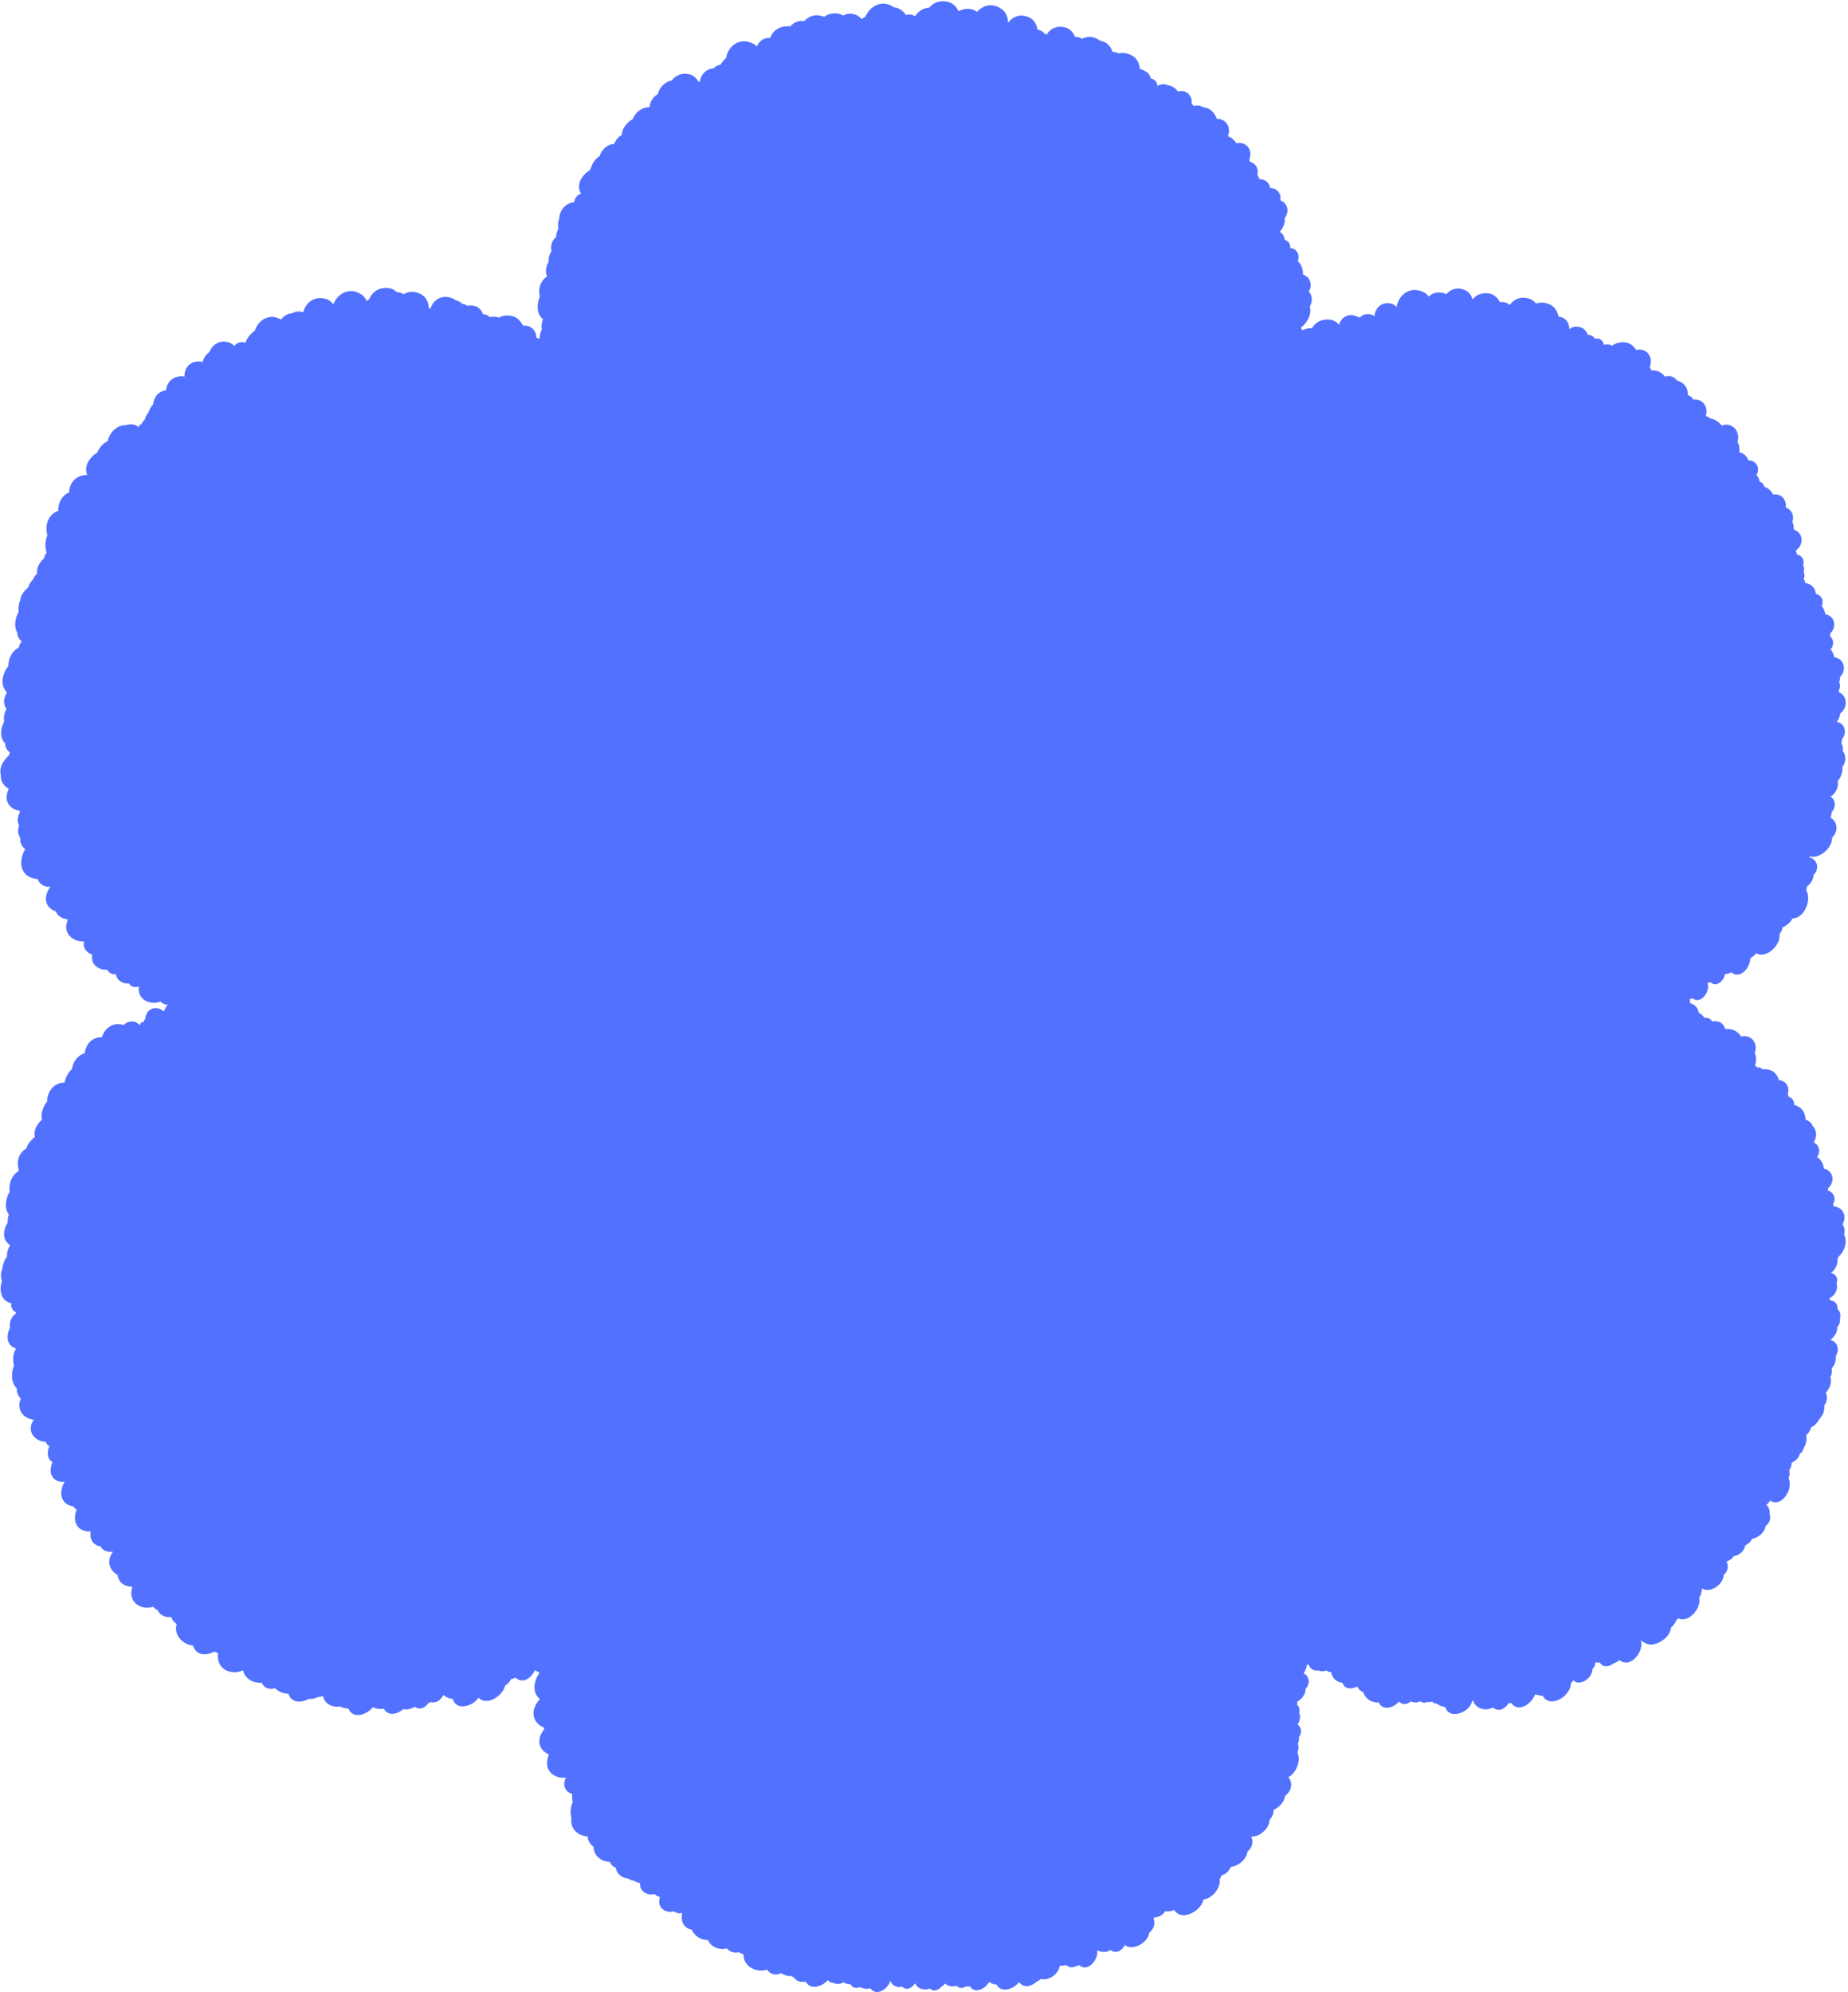 <?xml version="1.0" encoding="UTF-8" standalone="no"?><svg xmlns="http://www.w3.org/2000/svg" xmlns:xlink="http://www.w3.org/1999/xlink" data-name="レイヤー 5" fill="#000000" height="612.7" preserveAspectRatio="xMidYMid meet" version="1" viewBox="38.3 19.4 568.6 612.7" width="568.6" zoomAndPan="magnify"><g id="change1_1"><path d="m605.66,399.36c.05-.16.1-.33.13-.5h0c.2-1.04,0-2.06-.58-2.86.76-1.23.82-2.69.14-3.85-.59-1-1.62-1.6-2.81-1.64-.07-.24-.15-.48-.24-.71.58-.96.61-2.07.08-2.96-.38-.64-.99-1.07-1.71-1.21.06-.24.09-.49.1-.73.13-.13.27-.27.4-.42.94-1.07,1.22-2.48.72-3.69-.42-1.02-1.3-1.72-2.41-1.94-.21-1.61-.96-2.89-2.11-3.54.62-.87.79-1.89.49-2.83-.25-.77-.79-1.38-1.51-1.7.1-.17.19-.33.27-.51.81-1.61.55-3.44-.64-4.6-.38-.92-1.14-1.58-2.13-1.86-.06-1.66-.72-3.02-1.83-3.77-.54-.36-1.11-.63-1.71-.79.06-.54-.06-1.07-.35-1.52-.31-.48-.78-.82-1.35-.98-.04-.35-.12-.68-.23-.99.33-1.02.17-2.09-.44-2.91-.54-.74-1.37-1.16-2.31-1.21-.42-1.48-1.31-2.57-2.49-3.01-.85-.32-1.69-.42-2.5-.31-.43-.48-1.06-.7-1.71-.6-.03-.06-.08-.11-.13-.15l-.05-.04c-.13-.17-.29-.32-.45-.45.45-1.39.41-2.75-.1-3.79v-.04c.08-.17.14-.35.19-.53.36-1.45-.06-2.92-1.11-3.81-.89-.76-2.07-.99-3.21-.65-.99-1.45-2.35-2.29-3.77-2.33-.22,0-.44,0-.66.03-.18-.07-.37-.12-.58-.14-.28-.98-.87-1.71-1.65-2.02-.78-.31-1.54-.37-2.25-.15-.48-.87-1.44-1.34-2.46-1.18-.44-.74-1.04-1.27-1.73-1.54-.17-1.45-1.18-2.57-2.63-2.94-.02-.43-.08-.84-.18-1.23.29-.07.59-.17.9-.31.84.73,1.9.76,2.89.07,1.37-.95,2.34-3.13,1.71-4.75,0-.02.02-.04.02-.06.3-.02.61-.08.94-.17.55.58,1.29.76,2.07.5,1.16-.4,2.17-1.72,2.37-3,.62-.04,1.29-.23,1.99-.55.85.76,1.87.92,2.9.44,1.61-.73,2.88-2.9,2.87-4.79.72-.36,1.38-.91,1.87-1.55,1.02.65,2.34.6,3.72-.15,1.93-1.06,3.69-3.45,3.4-5.69.12-.17.24-.35.36-.53.31-.5.52-1.03.6-1.58,1.29-.5,2.48-1.57,3.07-2.76,1.28.05,2.6-.75,3.56-2.2,1.18-1.78,1.75-4.53.66-6.44.05-.22.1-.45.14-.67.03-.15.04-.3.06-.45,1.03-.8,2.02-2.09,2.02-3.56h0c.11-.11.22-.22.33-.35.82-.99,1.03-2.28.55-3.37-.4-.91-1.21-1.52-2.21-1.68,0-.01,0-.03,0-.04.08-.09.16-.19.23-.29,1.2.33,2.7-.03,4.09-1.03,1.72-1.23,2.78-3.05,2.74-4.7.15-.16.29-.33.43-.51.84-1.07,1.12-2.37.77-3.57-.27-.92-.87-1.66-1.7-2.1.23-.56.34-1.12.31-1.66.11-.12.21-.23.31-.37.77-1.05.91-2.36.37-3.42-.22-.44-.54-.79-.92-1.06.27-.15.53-.35.78-.6.98-.96,1.74-2.69,1.37-4.14,1.09-1.35,1.6-2.91,1.38-4.25.12-.18.24-.37.36-.56.88-1.49.79-3.25-.21-4.47.16-.8.02-1.6-.39-2.27.12-.44.16-.88.13-1.3h0c.1-.13.21-.25.31-.39.75-1.1.85-2.45.26-3.52-.45-.81-1.22-1.34-2.13-1.49.62-.8,1-1.69,1.07-2.54.16-.15.33-.3.48-.46,1.01-1.03,1.43-2.41,1.12-3.7-.25-1.08-.99-1.95-2-2.4-.02-.14-.05-.28-.09-.42.06-.11.12-.22.17-.34.33-.79.33-1.63,0-2.35.19-.53.28-1.05.26-1.56.13-.15.25-.3.38-.46.88-1.16,1.06-2.62.47-3.82-.5-1.02-1.46-1.67-2.61-1.8-.19-.95-.59-1.8-1.13-2.44.6-.7.86-1.58.72-2.42-.11-.65-.45-1.22-.95-1.62.06-.28.1-.56.1-.84.13-.14.25-.28.37-.42.88-1.08,1.1-2.49.58-3.66-.44-.99-1.34-1.65-2.44-1.81-.17-.99-.56-1.87-1.12-2.52.37-.79.37-1.67,0-2.42-.36-.71-1-1.19-1.79-1.36-.18-1.28-.8-2.29-1.74-2.81-.52-.29-1.06-.47-1.59-.54l-.08-.64c-.02-.18-.15-.33-.32-.39h-.04c.31-.87.31-1.74,0-2.42.03-.08.06-.17.08-.26.13-.61.04-1.2-.25-1.7.27-.75.2-1.55-.2-2.21-.37-.6-.96-1-1.68-1.13-.08-.43-.22-.83-.41-1.19.15-.12.3-.24.44-.36,1.13-.98,1.62-2.41,1.27-3.74-.29-1.13-1.12-1.99-2.26-2.36,0-.89-.15-1.72-.47-2.42.35-.99.27-2.05-.22-2.92-.41-.71-1.06-1.24-1.83-1.48.19-1.15-.15-2.3-.94-3.09s-1.83-1.08-2.92-.87c-.67-1.23-1.64-2.09-2.74-2.44-.15-.74-.69-1.32-1.43-1.55-.09-.84-.44-1.53-.97-1.98.04-.06.08-.13.12-.2.55-1.08.48-2.32-.18-3.22-.55-.75-1.42-1.17-2.36-1.1-.52-1.28-1.42-2.15-2.51-2.44-.1-.03-.21-.05-.32-.07.14-1.2-.06-2.3-.57-3.17.05-.22.1-.45.14-.68.27-1.58-.31-3.11-1.5-3.98-1.02-.74-2.3-.88-3.5-.41-1-1.25-2.24-2.01-3.54-2.17-.37-.36-.84-.61-1.36-.73.05-.18.09-.36.13-.54.3-1.4-.1-2.76-1.06-3.66-.78-.72-1.84-1.03-2.89-.85-.36-.66-.95-1.16-1.7-1.42.02-1.54-.53-2.83-1.53-3.58-.57-.43-1.18-.73-1.83-.9-.82-1.19-2.29-1.64-3.67-1.17-.98-1.28-2.27-1.95-3.58-1.96-.2,0-.4.02-.6.04-.08-.21-.18-.4-.3-.58-.06-.19-.13-.38-.21-.56v-.04c.08-.17.15-.35.2-.54.39-1.47-.02-2.95-1.07-3.87-.89-.78-2.08-1.03-3.25-.69-.98-1.48-2.35-2.35-3.79-2.41-1.43-.04-2.69.33-3.69,1.1-.17-.11-.35-.2-.53-.26-.72-.23-1.42-.23-2.03,0-.05-.61-.33-1.16-.8-1.54-.52-.42-1.19-.55-1.84-.37-.6-.76-1.38-1.18-2.19-1.18-.04,0-.07,0-.11,0-.35-1.09-1.05-1.89-1.94-2.24-1.39-.53-2.73-.35-3.75.47.06-.89-.19-1.76-.71-2.46-.6-.8-1.52-1.29-2.56-1.38-.39-1.81-1.37-3.17-2.73-3.77-1.46-.64-2.91-.73-4.22-.26-.53-.69-1.2-1.19-1.95-1.45-2.89-.98-4.99.25-6.13,1.9-.78-.74-1.87-1.05-2.98-.85-.82-1.54-2.07-2.53-3.47-2.72-2.09-.29-3.86.39-4.99,1.88-.36-1.32-1.12-2.32-2.16-2.82-2.61-1.25-4.71-.26-5.91,1.2-.12-.07-.25-.13-.37-.17-1.9-.75-3.74-.41-5.04.9-.44-.61-.97-1.08-1.6-1.38-2.26-1.09-4.02-.64-5.11-.07-1.65.86-2.83,2.59-3.2,4.63,0,0,0,0,0,0-.56-.62-1.23-.99-1.96-1.11-1.7-.26-2.8.36-3.43.92-.8.72-1.3,1.81-1.39,3-1.74-1.12-3.47-.62-4.56.45-.32-.18-.65-.3-.96-.37-.08-.04-.16-.08-.25-.12-1.25-.44-2.49-.32-3.47.33-.79.52-1.37,1.35-1.66,2.33-.88-.94-1.93-1.49-3.06-1.56-2.34-.15-4.26.82-5.3,2.69-1.08-.07-2.08.14-2.92.6-.11-.3-.3-.57-.53-.78,1.97-1.32,3.49-4.18,2.8-6.47.1-.19.19-.39.27-.59.62-1.45.4-3.01-.54-4.08.58-.97.72-2.11.35-3.14-.36-.99-1.14-1.74-2.18-2.09.05-1.73-.53-3.2-1.6-4.1.03-.08.06-.16.09-.24.35-1.09.13-2.21-.59-2.98-.49-.52-1.14-.81-1.84-.83.07-.49-.01-.99-.25-1.42-.3-.54-.8-.93-1.41-1.09-.13-1.07-.64-1.92-1.41-2.37-.05-.03-.1-.06-.15-.08,1.01-1.1,1.77-2.66,1.54-4.16.11-.16.21-.32.31-.49.65-1.1.73-2.34.23-3.4-.39-.81-1.06-1.39-1.89-1.65.2-1.01-.04-2.01-.69-2.75-.6-.69-1.46-1.05-2.41-1.01-.12-.77-.5-1.47-1.07-1.98-.61-.54-1.41-.79-2.26-.8-.16-.48-.37-.92-.63-1.31.25-.88.14-1.81-.31-2.57-.43-.73-1.12-1.24-1.97-1.46-.04-.15-.08-.29-.14-.43-.01-.09-.03-.18-.05-.27,0-.02.02-.05.03-.07.05-.12.1-.25.14-.38.4-1.42.02-2.88-.98-3.79-.85-.77-2-1.03-3.15-.72-.7-1.08-1.64-1.85-2.66-2.18.58-1.3.49-2.74-.27-3.84-.7-1.01-1.85-1.55-3.11-1.5-.62-1.74-1.78-2.96-3.21-3.38-.34-.1-.69-.17-1.07-.22-.81-.55-1.82-.66-2.78-.32-.21-.27-.44-.52-.69-.74.18-1.27-.27-2.49-1.21-3.24-.85-.67-1.94-.85-2.98-.49-.83-1.11-1.89-1.79-3.03-1.94-.9-.41-1.82-.45-2.66-.11-.23.09-.45.21-.65.35,0-.38-.09-.75-.26-1.09-.35-.67-.98-1.11-1.74-1.21-.27-1.08-.89-1.89-1.74-2.26-.03-.01-.05-.02-.09-.03-.44-.32-.96-.54-1.53-.64-.21-1.89-1.08-3.38-2.41-4.13-1.39-.78-2.84-1.02-4.21-.7-.53-.3-1.15-.45-1.79-.43-.57-1.65-1.64-2.82-2.99-3.24-.3-.09-.59-.16-.88-.21-.08-.08-.17-.15-.27-.22-1.74-1.13-3.66-1.27-5.31-.39-.61-.41-1.35-.6-2.11-.54-.63-1.56-1.73-2.63-3.06-2.96-2.37-.59-4.45.21-5.64,2.13-.07-.02-.14-.03-.2-.04-.14-.02-.27-.03-.4-.03-.52-.75-1.32-1.23-2.27-1.38-.27-1.7-1.12-3.01-2.36-3.64-2.88-1.46-5.35-.31-6.7,1.58-.01-1.77-.66-3.26-1.82-4.13-2.97-2.24-5.94-1.28-7.73.74-.65-.51-1.36-.8-2.12-.89-1.32-.14-2.54.1-3.54.7-.75-1.54-1.93-2.59-3.31-2.91-2.32-.54-4.41.13-5.77,1.82-1.71.06-3.31,1.04-4.32,2.64-.81-.55-1.82-.7-2.81-.41-.94-1.41-2.24-2.24-3.62-2.31-1.89-1.37-3.62-1.29-4.75-.97-1.76.49-3.28,1.9-4.08,3.78-.41.22-.8.48-1.17.78-.18-.25-.39-.46-.63-.65-1.59-1.22-3.46-1.38-5.06-.44-.54-.35-1.1-.56-1.68-.64-1.61-.21-3.03.15-4.14,1.03-2.33-.95-4.6-.46-6.16,1.31-1.67-.25-3.2.34-4.29,1.64-.11-.02-.23-.04-.35-.04-2.76-.18-4.97,1.17-5.85,3.61-.9-.11-1.76.09-2.5.59-.7.47-1.25,1.18-1.57,2.03-.36-.41-.78-.73-1.25-.96-2.24-1.09-3.99-.65-5.07-.09-1.64.85-2.82,2.56-3.19,4.58-.65.56-1.21,1.25-1.67,2.06-.9.1-1.66.5-2.19,1.16-2.02.02-3.72,1.58-4.15,3.82-.14.12-.27.24-.39.37-.7-1.31-1.75-2.19-2.97-2.44-2.19-.46-4.1.24-5.28,1.91-2.1.38-3.74,1.99-4.36,4.27-1.43.76-2.34,2.21-2.52,3.97-2.16-.06-4.22,1.35-5.17,3.66-.94.53-1.79,1.3-2.46,2.26-.58.84-.88,1.73-.89,2.64-1.06.51-1.9,1.5-2.33,2.73-1.99.08-3.78,1.55-4.49,3.71-.82.55-1.54,1.32-2.09,2.24-.23.39-.39.8-.51,1.26-.17.3-.31.59-.43.88-.95.55-1.8,1.36-2.46,2.35-1.07,1.59-1.14,3.36-.25,4.85-1.3.43-1.97,1.52-2.11,2.64-2.63.32-4.4,2.24-4.58,4.99-.36.96-.45,2.05-.26,3.1-.42.8-.69,1.72-.76,2.69-1.2.92-1.74,2.57-1.38,4.24-.07.14-.13.28-.18.42-.54.82-.78,1.88-.69,2.93-.42.67-.7,1.48-.8,2.33-.09.79.03,1.52.36,2.13-1.98,1.19-2.89,3.66-2.26,6.24-.46,1-.7,2.15-.68,3.35.03,1.51.6,2.74,1.65,3.58-.45.96-.59,2.08-.38,3.19-.41.8-.64,1.74-.67,2.71,0,.07,0,.13,0,.2-.3-.2-.64-.34-1.01-.41.02-1.1-.41-2.13-1.2-2.84-.78-.71-1.83-1.01-2.91-.85-.79-1.67-2.06-2.77-3.54-3.04-1.43-.26-2.77-.07-3.88.55-.21-.1-.42-.16-.62-.2-.77-.15-1.5-.13-2.17.07-.51-.61-1.24-.94-2.07-.94h-.02c-.46-1.26-1.3-2.14-2.36-2.46-.83-.25-1.64-.28-2.39-.08-.36-.27-.75-.45-1.18-.56-.16-.04-.31-.06-.47-.08-.63-.62-1.35-1.01-2.12-1.14-.33-.27-.64-.46-.97-.59-1.48-.57-2.92-.54-4.16.1-1.18.61-2.09,1.73-2.55,3.12-.15-.06-.3-.11-.46-.15-.07-1.78-.78-3.23-1.98-4.02-1.92-1.27-4-1.36-5.78-.27-.55-.37-1.13-.57-1.73-.62-.1,0-.19,0-.29,0-.81-.76-1.74-1.21-2.72-1.3-2.71-.23-4.86,1.02-5.82,3.39-.29.18-.56.38-.8.62-.35-.85-.89-1.52-1.57-1.98-2.08-1.39-3.88-1.18-5.03-.77-1.63.59-2.96,1.97-3.66,3.76-.6-.81-1.35-1.37-2.21-1.63-1.7-.52-3.29-.34-4.6.5-1.21.77-2.08,2.06-2.46,3.59-.29-.13-.6-.22-.91-.24-.93-.09-1.79.1-2.5.53-1.37.09-2.58.79-3.4,1.96-1.88-1.12-3.49-.92-4.53-.53-1.64.61-2.96,2.07-3.56,3.94-.93.62-1.75,1.5-2.36,2.55-.22.38-.39.77-.51,1.16-.17-.08-.34-.13-.52-.16-1.21-.2-2.27.24-2.88,1.16-.44-.49-.96-.85-1.54-1.05-1.34-.46-2.64-.41-3.75.14-1.09.54-1.94,1.53-2.41,2.79-1.02.66-1.79,1.78-2.11,3.07-.41-.16-.82-.22-1.23-.22-1.33.03-2.45.51-3.23,1.38-.76.85-1.16,2.05-1.09,3.32-.33-.09-.64-.12-.95-.12-3.03.07-4.54,2.15-4.76,4.33-2.09.17-3.73,1.93-3.95,4.31-.61.65-1.08,1.47-1.38,2.39-.01.04-.02.07-.03.12-.56.55-.96,1.29-1.12,2.12-.45.4-.84.92-1.14,1.53l-.15.02c-.17.02-.32.13-.39.28l-.24.54c-.48-.43-1.02-.7-1.6-.8-.79-.13-1.54-.07-2.22.17-2.64-.07-5.01,1.98-5.68,4.91-.01,0-.03.02-.04.03-1.4.65-2.55,1.92-3.17,3.5-.99.57-1.87,1.41-2.56,2.44-.97,1.44-1.16,3.02-.56,4.45-.04,0-.08,0-.11,0-1.62.02-2.99.57-3.96,1.6-.93.97-1.45,2.31-1.48,3.79-2.12.83-3.45,3.05-3.33,5.61-1.27.45-2.28,1.3-2.92,2.48-.79,1.46-.95,3.28-.44,5.02-.47,1.12-.67,2.39-.59,3.7.04.58.15,1.13.35,1.65-.25.36-.46.74-.62,1.14-.09.21-.16.44-.21.68-.6.53-1.11,1.17-1.52,1.89-.5.89-.69,1.84-.57,2.75-.42.41-.79.89-1.08,1.44-.07.12-.12.24-.18.39-.69.66-1.21,1.54-1.49,2.49-.77.56-1.43,1.33-1.92,2.23-.29.53-.46,1.08-.52,1.65-.48,1.09-.65,2.35-.48,3.58-.59.99-.96,2.16-1.06,3.41-.09,1.1.11,2.08.59,2.93.05,1.16.54,2.14,1.41,2.8-.46.49-.78,1.14-.91,1.85-1.96.99-3.21,3.19-3.23,5.71-.77.94-1.33,2.11-1.63,3.39-.43,1.86,0,3.52,1.23,4.73-.21.35-.4.71-.55,1.09-.58,1.46-.43,2.85.41,3.98-.67,1.12-.94,2.52-.73,3.93-.53.91-.85,1.98-.93,3.12-.1,1.43.35,2.68,1.27,3.56-.04,1.08.47,2.07,1.43,2.77-.16.33-.3.68-.4,1.04-.77.64-1.44,1.47-1.94,2.42-.58,1.12-.75,2.28-.48,3.37-.12,1.84.77,3.4,2.45,4.36-.21.44-.37.9-.49,1.37-.62,2.48.63,4.54,3.17,5.24.21.06.43.1.68.12,0,.2,0,.4.03.6-.34.6-.55,1.31-.61,2.05-.05.7.09,1.35.42,1.89-.02.05-.04.1-.05.14-.44,1.36-.29,2.69.42,3.75-.15,1.31.34,2.48,1.37,3.28,0,.09.02.19.03.28-.61,1.02-1,2.23-1.11,3.52-.25,2.98,1.56,5.13,4.63,5.47.14.02.28.02.43.03.31,1.08,1.18,1.89,2.43,2.27.43.13.92.18,1.47.14-.48.62-.87,1.35-1.13,2.14-.79,2.41.29,4.52,2.75,5.4.02,0,.04.01.07.02.26.71.79,1.32,1.53,1.78.51.31,1.15.51,1.91.57.06.15.12.29.2.42-1.1,2.38-.26,4.7,2.17,5.92.74.37,1.66.54,2.75.53.02.05.04.09.07.14-.29,1.24.21,2.47,1.36,3.34.32.24.72.44,1.18.57-.41,1.81.45,3.46,2.3,4.29.64.29,1.42.41,2.33.36.53,1.04,1.48,1.53,2.66,1.37.14,1.13.89,2.07,2.11,2.59.54.23,1.19.32,1.95.27.3.53.74.89,1.28,1.04.52.15,1.11.1,1.71-.12h0c-.32,2.64,1.23,4.6,3.94,5,.82.12,1.75,0,2.78-.36.62.68,1.41,1.02,2.21.99-.33.33-.6.73-.82,1.18-.1.21-.18.43-.23.65l-.16.02c-.11.01-.2.06-.27.13-.32-.37-.7-.63-1.13-.77-1.05-.34-2.07-.21-2.88.36-.84.6-1.36,1.61-1.43,2.75-.27.32-.49.69-.67,1.1l-.22-.04c-.25-.04-.48.11-.55.34l-.15.51-.19-.02c-.65-.7-1.44-1.08-2.24-1.06-1.31.02-2.12.56-2.61,1.1-1.43-.46-2.82-.37-4.03.28-1.28.69-2.25,1.94-2.71,3.49-1.26-.08-2.41.31-3.34,1.09-1.07.89-1.76,2.26-1.93,3.79-2.04.59-3.6,2.5-3.96,4.91-.83.77-1.49,1.77-1.93,2.91-.14.36-.23.73-.29,1.15-.05.03-.11.06-.16.09-1.35.02-2.56.52-3.5,1.46-1.1,1.09-1.73,2.68-1.76,4.37-.73.88-1.26,1.97-1.55,3.17-.2.83-.21,1.64-.03,2.4-.54.49-1.03,1.06-1.44,1.71-.75,1.17-.99,2.42-.72,3.62-.83.6-1.57,1.41-2.14,2.37-.22.38-.4.78-.53,1.22-2.19,1.17-3.13,3.86-2.27,6.54-.05.13-.09.26-.13.4-1.99,1.19-3.06,3.68-2.7,6.29-.62,1.04-1.01,2.27-1.12,3.58-.11,1.33.19,2.53.88,3.48-.3.77-.42,1.61-.36,2.47-.54.8-.91,1.76-1.06,2.8-.26,1.77.42,3.27,1.84,4.11-.67.99-1.03,2.24-1,3.52-.64.84-1.1,1.88-1.32,3-.04.21-.06.42-.08.63-.52,1.18-.58,2.6-.15,3.94-.34.92-.47,1.97-.37,3.03.19,1.98,1.41,3.37,3.24,3.74-.17,1.24.37,2.28,1.47,2.82l-.02.34c-1.4.88-2.13,2.62-1.85,4.48-.41.74-.66,1.6-.72,2.51-.12,1.89.88,3.31,2.62,3.78-.93,1.45-1.18,3.38-.66,5.24-.46,1.09-.67,2.34-.6,3.62.08,1.41.59,2.59,1.48,3.43-.07,1.13.35,2.21,1.19,3.11-.08.2-.14.4-.2.6-.75,2.62.49,4.85,3.16,5.7.33.1.68.17,1.07.2-.13.19-.25.38-.36.57-1.18,2.12-.55,4.3,1.6,5.57.64.38,1.46.6,2.43.65.23.61.61,1.08,1.12,1.38,0,0,0,0,0,0-.31.64-.48,1.39-.48,2.16,0,1.22.52,2.19,1.46,2.74-.34.68-.54,1.45-.59,2.27-.12,2.09,1.25,3.61,3.39,3.79.28.02.59,0,.91-.05v.03c-.53.82-.87,1.81-1,2.86-.3,2.46,1.13,4.3,3.64,4.7.27.41.62.74,1.05.98-.29.71-.47,1.51-.51,2.32-.12,2.48,1.46,4.21,4.01,4.4.27.02.54.01.83-.03-.05.31-.08.62-.09.94-.03,1.96,1.17,3.38,3.09,3.69.37.72,1.05,1.26,1.94,1.53.51.15,1.1.18,1.77.06.02.03.05.06.08.1-.14.2-.26.39-.37.58-1.39,2.44-.69,4.99,1.79,6.49.02.01.04.02.06.04.24,2,1.71,3.36,3.9,3.56.21.02.43.02.65,0-.1.31-.18.63-.24.95-.51,2.71.95,4.85,3.73,5.45.85.18,1.83.12,2.92-.19.38.49.84.83,1.37,1.02.42.99,1.3,1.71,2.5,2.04.5.14,1.09.17,1.73.08.2.86.77,1.62,1.63,2.15-.63,2.04.11,4.07,2.04,5.52.77.58,1.79.97,3.05,1.16.25,1.06.84,1.84,1.73,2.27,1.27.61,3.07.44,4.76-.44.32.18.7.31,1.11.41-.03.35-.04.67-.04.99.08,3.01,2.13,4.95,5.23,4.95.77,0,1.61-.2,2.51-.6.29,1.41,1.29,2.6,2.8,3.33.8.38,1.81.55,2.98.51.72,1.58,2.25,2.2,4.08,1.66.32.32.65.58,1,.8.81.52,1.87.83,3.14.93.31,1,.93,1.73,1.81,2.1,1.23.52,2.9.31,4.5-.57.85.15,1.88-.07,2.82-.58.46.02.97-.08,1.47-.26.46,1.96,2.06,3.2,4.31,3.26.27,0,.57-.02.91-.08.71.38,1.6.6,2.66.66.38,1.06,1.16,1.74,2.2,1.94,1.67.33,3.87-.65,5.21-2.26.09,0,.19-.01.29-.02.09.05.18.09.29.13.8.31,1.76.4,2.89.27.46.83,1.16,1.36,2.01,1.52,1.21.22,2.7-.32,3.94-1.42.39.08.79.11,1.21.08.72-.04,1.5-.3,2.32-.78.58.42,1.22.59,1.85.5.83-.11,1.64-.65,2.27-1.54.29-.1.57-.25.85-.45.51.22,1.1.2,1.72-.05.92-.38,1.73-1.21,2.12-2.12.11.1.23.2.35.29.66.49,1.53.82,2.6.99.32,1.28,1.24,2.08,2.56,2.22,1.9.22,4.23-.99,5.33-2.64.73.8,1.79,1.14,3.02.94,2.36-.38,4.66-2.5,5.18-4.71.72-.33,1.38-1.04,1.76-1.94.47-.09.96-.24,1.46-.45.94.91,1.91.94,2.59.79,1.33-.29,2.63-1.52,3.34-3.11.36.29.78.5,1.26.6,0,.16,0,.32,0,.48-.67.94-1.13,2.09-1.33,3.32-.3,1.85.28,3.47,1.6,4.53-.58.61-1.06,1.31-1.44,2.1-1.24,2.6-.33,5.14,2.31,6.49.11.06.23.11.35.15.02.17.06.34.11.51-.4.48-.73,1.01-1,1.58-1.16,2.43-.31,4.82,2.17,6.07.08.04.17.08.26.12-.21.53-.37,1.08-.47,1.64-.48,2.74,1.03,4.87,3.84,5.43.56.11,1.19.12,1.87,0-.17.33-.3.69-.4,1.07-.48,1.85.46,3.47,2.35,4.02-.11.81-.06,1.65.15,2.46-.46,1.01-.68,2.17-.65,3.37.01.49.1.97.25,1.46-.41,2.85,1.2,5.06,4.14,5.65.26.05.54.08.85.08.04,1.3.7,2.44,1.85,3.22-.07,1.57.77,2.99,2.34,3.92.7.42,1.59.66,2.66.71.33.9.95,1.52,1.8,1.79.18,1.4,1.15,2.55,2.68,3.12.35.13.75.21,1.18.24.27.19.55.34.85.45.29.11.61.18.96.21.41.35.91.54,1.46.57.1.08.2.14.31.2-.09,1.62.89,2.91,2.6,3.35.57.15,1.24.14,1.98-.02.42.53.97.83,1.59.85-.09.29-.17.58-.21.89-.28,1.86.81,3.33,2.71,3.66.47.09,1,.06,1.58-.09.21.09.41.15.63.2.57.43,1.25.53,1.97.28.04.02.09.04.13.06-.11.55-.14,1.12-.1,1.7.14,1.85,1.31,3.13,3.08,3.39.41,1.06,1.22,1.95,2.38,2.58.69.38,1.57.6,2.6.65.61,1.44,1.96,2.41,3.76,2.67.62.09,1.31.05,2.06-.13.46.61,1.15,1.03,2.01,1.21.44.09.94.08,1.49-.03.18.07.36.12.55.16.02,0,.04,0,.06.01.3.25.64.39,1,.44-.04,2.37,1.46,4.21,4,4.87.93.24,2.03.21,3.26-.09,1.03,1.45,2.62,1.83,4.35,1.04.26.17.51.32.77.44.68.32,1.52.48,2.49.48.23.22.51.42.85.63.77,1.02,1.99,1.38,3.41,1.02.56,1.12,1.45,1.49,2.13,1.6,1.49.24,3.4-.6,4.7-2.03.39.59,1.02.89,1.77.85.81.48,1.95.43,3.07-.15.1.06.21.13.33.18.48.24,1.09.36,1.77.36.23.46.58.8,1.02.98.56.23,1.25.21,1.96-.07.29.15.57.27.87.36.66.2,1.45.21,2.33.04.5.72,1.19,1.1,2.01,1.1.17,0,.35-.02.53-.05,1.51-.28,3.05-1.77,3.59-3.37.27.9,1.02,1.56,2.07,1.82.46.11.98.1,1.56-.03.38.45.88.69,1.47.65.86-.04,1.8-.69,2.38-1.61l.2.04c.43.98,1.38,1.63,2.61,1.77.55.06,1.16-.03,1.82-.28.52.49,1.11.61,1.44.59.76-.01,1.55-.46,2.19-1.23.39-.19.76-.5,1.06-.89.45.41,1.04.69,1.73.82.53.1,1.13.04,1.79-.15.75.81,1.8.89,2.85.22.41.05.85.04,1.31-.01.48.79,1.22,1.19,2.12,1.19,1.35-.03,2.9-1.09,3.71-2.5.15.06.32.12.5.18.52.35,1.15.53,1.85.53.42.88,1.17,1.43,2.13,1.56,1.59.2,3.59-.76,4.78-2.28.51.69,1.18,1.11,1.95,1.21,1.12.14,2.4-.37,3.52-1.42.45-.16.9-.44,1.31-.8.96.33,2.17.11,3.34-.62,1.38-.86,2.29-2.19,2.38-3.45.54.08,1.14.03,1.81-.16.17.09.36.17.56.24.7.52,1.55.58,2.43.17.4-.08.8-.21,1.2-.39.96.87,2.2.93,3.35.14,1.39-.95,2.44-2.98,2.22-4.73.57.33,1.27.52,2.03.52.67.04,1.37-.19,2.12-.57.75.61,1.5.61,2,.49.92-.21,1.8-.99,2.37-2.06.75.66,1.83.86,3.1.54,1.98-.49,4.1-2.22,4.35-4.31.14-.12.28-.25.42-.38,1.12-1.08,1.45-2.62.92-3.87.05-.06.09-.13.11-.21l.08-.3c.53.06,1.12-.05,1.71-.33.74-.35,1.32-.9,1.63-1.52.05,0,.1.02.15.02.8.11,1.71-.02,2.71-.39.72,1.25,2.03,1.8,3.65,1.52,2.24-.38,4.8-2.35,5.32-4.76,1.22-.12,2.56-.91,3.58-2.14,1.08-1.3,1.59-2.83,1.39-4.13.11-.17.22-.34.33-.52.13-.23.24-.46.33-.7,1.2-.16,2.25-1.31,2.75-2.5,2.28-.25,4.93-2.35,5.14-4.73.14-.13.29-.27.42-.41,1-1.02,1.36-2.42.95-3.66-.07-.2-.15-.38-.25-.56.36.03.75,0,1.16-.08,2.2-.49,4.54-2.75,4.53-5.1.13-.14.25-.28.38-.44.62-.77.92-1.67.86-2.57,1.67-.82,3.33-2.41,3.56-4.34.17-.14.34-.29.5-.44.94-.88,1.42-2.06,1.34-3.24-.06-.78-.36-1.5-.86-2.07,1.04-.52,1.99-1.58,2.6-2.94.74-1.65.81-3.35.19-4.61l.02-.05c.06-.17.13-.35.18-.54.19-.77.17-1.54-.05-2.25.3-.65.41-1.31.32-1.92.07-.1.14-.2.21-.31.45-.76.54-1.64.26-2.41-.18-.49-.5-.9-.91-1.19.72-1,1.05-2.5.49-3.59.03-.09.05-.18.07-.28.17-.9-.14-1.77-.77-2.28l.04-.04c.17-.16.19-.42.07-.61l-.08-.13c1.45-.78,2.75-2.39,2.68-4.05.1-.1.19-.21.28-.33.68-.9.85-2.02.46-2.98-.26-.65-.75-1.15-1.37-1.44.62-.86.98-1.81,1-2.69.2.04.4.07.6.09.43,1.28,1.56,1.94,3.03,1.75.28.11.57.18.87.21.48.06,1-.02,1.58-.23.41.38.9.55,1.43.49.06,1,.61,1.93,1.56,2.62.5.36,1.16.61,1.95.73.26.89.84,1.31,1.31,1.49.89.36,2.08.2,3.16-.4.35.78,1.01,1.41,1.91,1.79.29,1.11,1.08,2.04,2.27,2.64.66.34,1.5.53,2.47.5.48,1.08,1.3,1.45,1.93,1.56,1.37.24,3.12-.52,4.31-1.87.37.45.85.73,1.39.79.72.08,1.51-.2,2.22-.8.38.18.81.28,1.28.3.5.03,1.06-.1,1.65-.36.64.52,1.43.59,2.18.19,0,0,.02,0,.02,0,.44.09.94.07,1.49-.07.4.44.86.57,1.22.58.07.02.14.04.21.06.03.02.06.05.09.07.64.47,1.47.79,2.5.94.35,1.36,1.41,2.15,2.89,2.15.03,0,.06,0,.09,0,2.15-.04,4.76-1.71,5.2-3.91.11-.08.22-.17.33-.25.48,1.58,1.86,2.62,3.74,2.71.73.04,1.54-.15,2.41-.54.6.53,1.29.76,2.01.68,1.01-.11,2.03-.85,2.76-1.99.28-.02.57-.05.86-.1.67,1.03,1.68,1.51,2.88,1.33,1.84-.26,3.75-2.03,4.41-3.98.34.1.7.17,1.08.21.41.19.84.26,1.28.22.7,1.38,2.07,1.99,3.72,1.63,2.39-.51,4.95-2.93,4.96-5.46.15-.15.29-.31.43-.48.12-.14.23-.3.33-.46.59.64,1.45.88,2.44.63,1.7-.43,3.46-2.22,3.43-4.04.09-.09.17-.18.26-.29.42-.54.63-1.16.63-1.79.42.08.88.1,1.39.05.42.72.99.99,1.42,1.08.87.19,1.94-.13,2.87-.88.63-.19,1.25-.53,1.78-.97,1.07.97,2.46,1.05,3.81.21,1.96-1.22,3.47-4.17,2.7-6.42.29.37.63.63,1.04.79,1.09.83,2.75.86,4.45.08,1.8-.83,3.65-2.58,3.84-4.69.17-.15.33-.3.5-.46.5-.5.87-1.11,1.08-1.75.24-.15.47-.35.69-.58,1.09.54,2.41.34,3.7-.58,1.69-1.2,3.16-3.6,2.68-5.76.1-.18.2-.36.3-.54.2-.39.34-.82.41-1.26.13-.38.19-.75.17-1.1.71.53,1.68.67,2.76.35,1.88-.55,3.84-2.44,3.91-4.43.12-.12.24-.25.35-.38.65-.74.96-1.64.87-2.55-.04-.45-.18-.88-.4-1.25.88-.21,1.77-.82,2.25-1.62,1.56-.21,3.32-1.6,3.5-3.24.04-.04.09-.07.13-.11.92-.47,1.66-1.19,2.02-1.98,1.87-.36,3.91-1.97,4.16-3.92.12-.1.24-.21.36-.33,1-.96,1.33-2.31.85-3.48.15-1.05-.23-2.07-.99-2.73.47-.34.89-.8,1.11-1.33,1.14.8,2.48.74,3.71-.2,1.85-1.41,3.06-4.51,2.03-6.68v-.03c.07-.16.13-.33.18-.51.17-.65.18-1.31.03-1.93.5-.73.76-1.57.74-2.32,1.12-.47,2.26-1.44,2.5-2.7.09-.06.18-.13.27-.2.5-.42.82-.97.93-1.59.79-1.21,1.08-2.72.76-3.91.77-.69,1.31-1.58,1.52-2.46.95-.38,1.85-1.26,2.45-2.41,1.23-1.3,1.83-2.92,1.6-4.29.1-.16.2-.32.3-.49.63-1.1.69-2.36.18-3.4,1.15-1.28,1.93-3.25,1.39-4.9h0c.08-.16.15-.3.22-.46.28-.72.34-1.46.18-2.15,1.03-1.19,1.5-2.66,1.25-3.87.09-.13.17-.25.25-.4.59-1.12.53-2.41-.15-3.36-.43-.6-1.06-.99-1.78-1.13,1.27-.92,2.29-2.45,2.16-3.99.1-.11.19-.22.28-.35.49-.71.69-1.53.57-2.33.3-1.07,0-2.17-.79-2.87.1-.7-.1-1.39-.57-1.9-.43-.47-1.06-.73-1.67-.7-.04-.09-.08-.18-.13-.27v-.58c.62-.2,1.19-.68,1.63-1.38.62-.99.79-2.14.45-3,.04-.09.07-.17.1-.27.26-.89.03-1.8-.59-2.38-.36-.33-.8-.52-1.27-.56,1.29-.97,2.31-2.76,2.04-4.35.15-.24.29-.5.41-.78,1.73-1.43,2.79-4.62,1.64-6.7v-.03Zm-27.51-233.62h.01s-.03.03-.03.03v-.03Zm21.66,271.79h0s0,0,0,0h0Z" fill="#5271ff"/></g></svg>